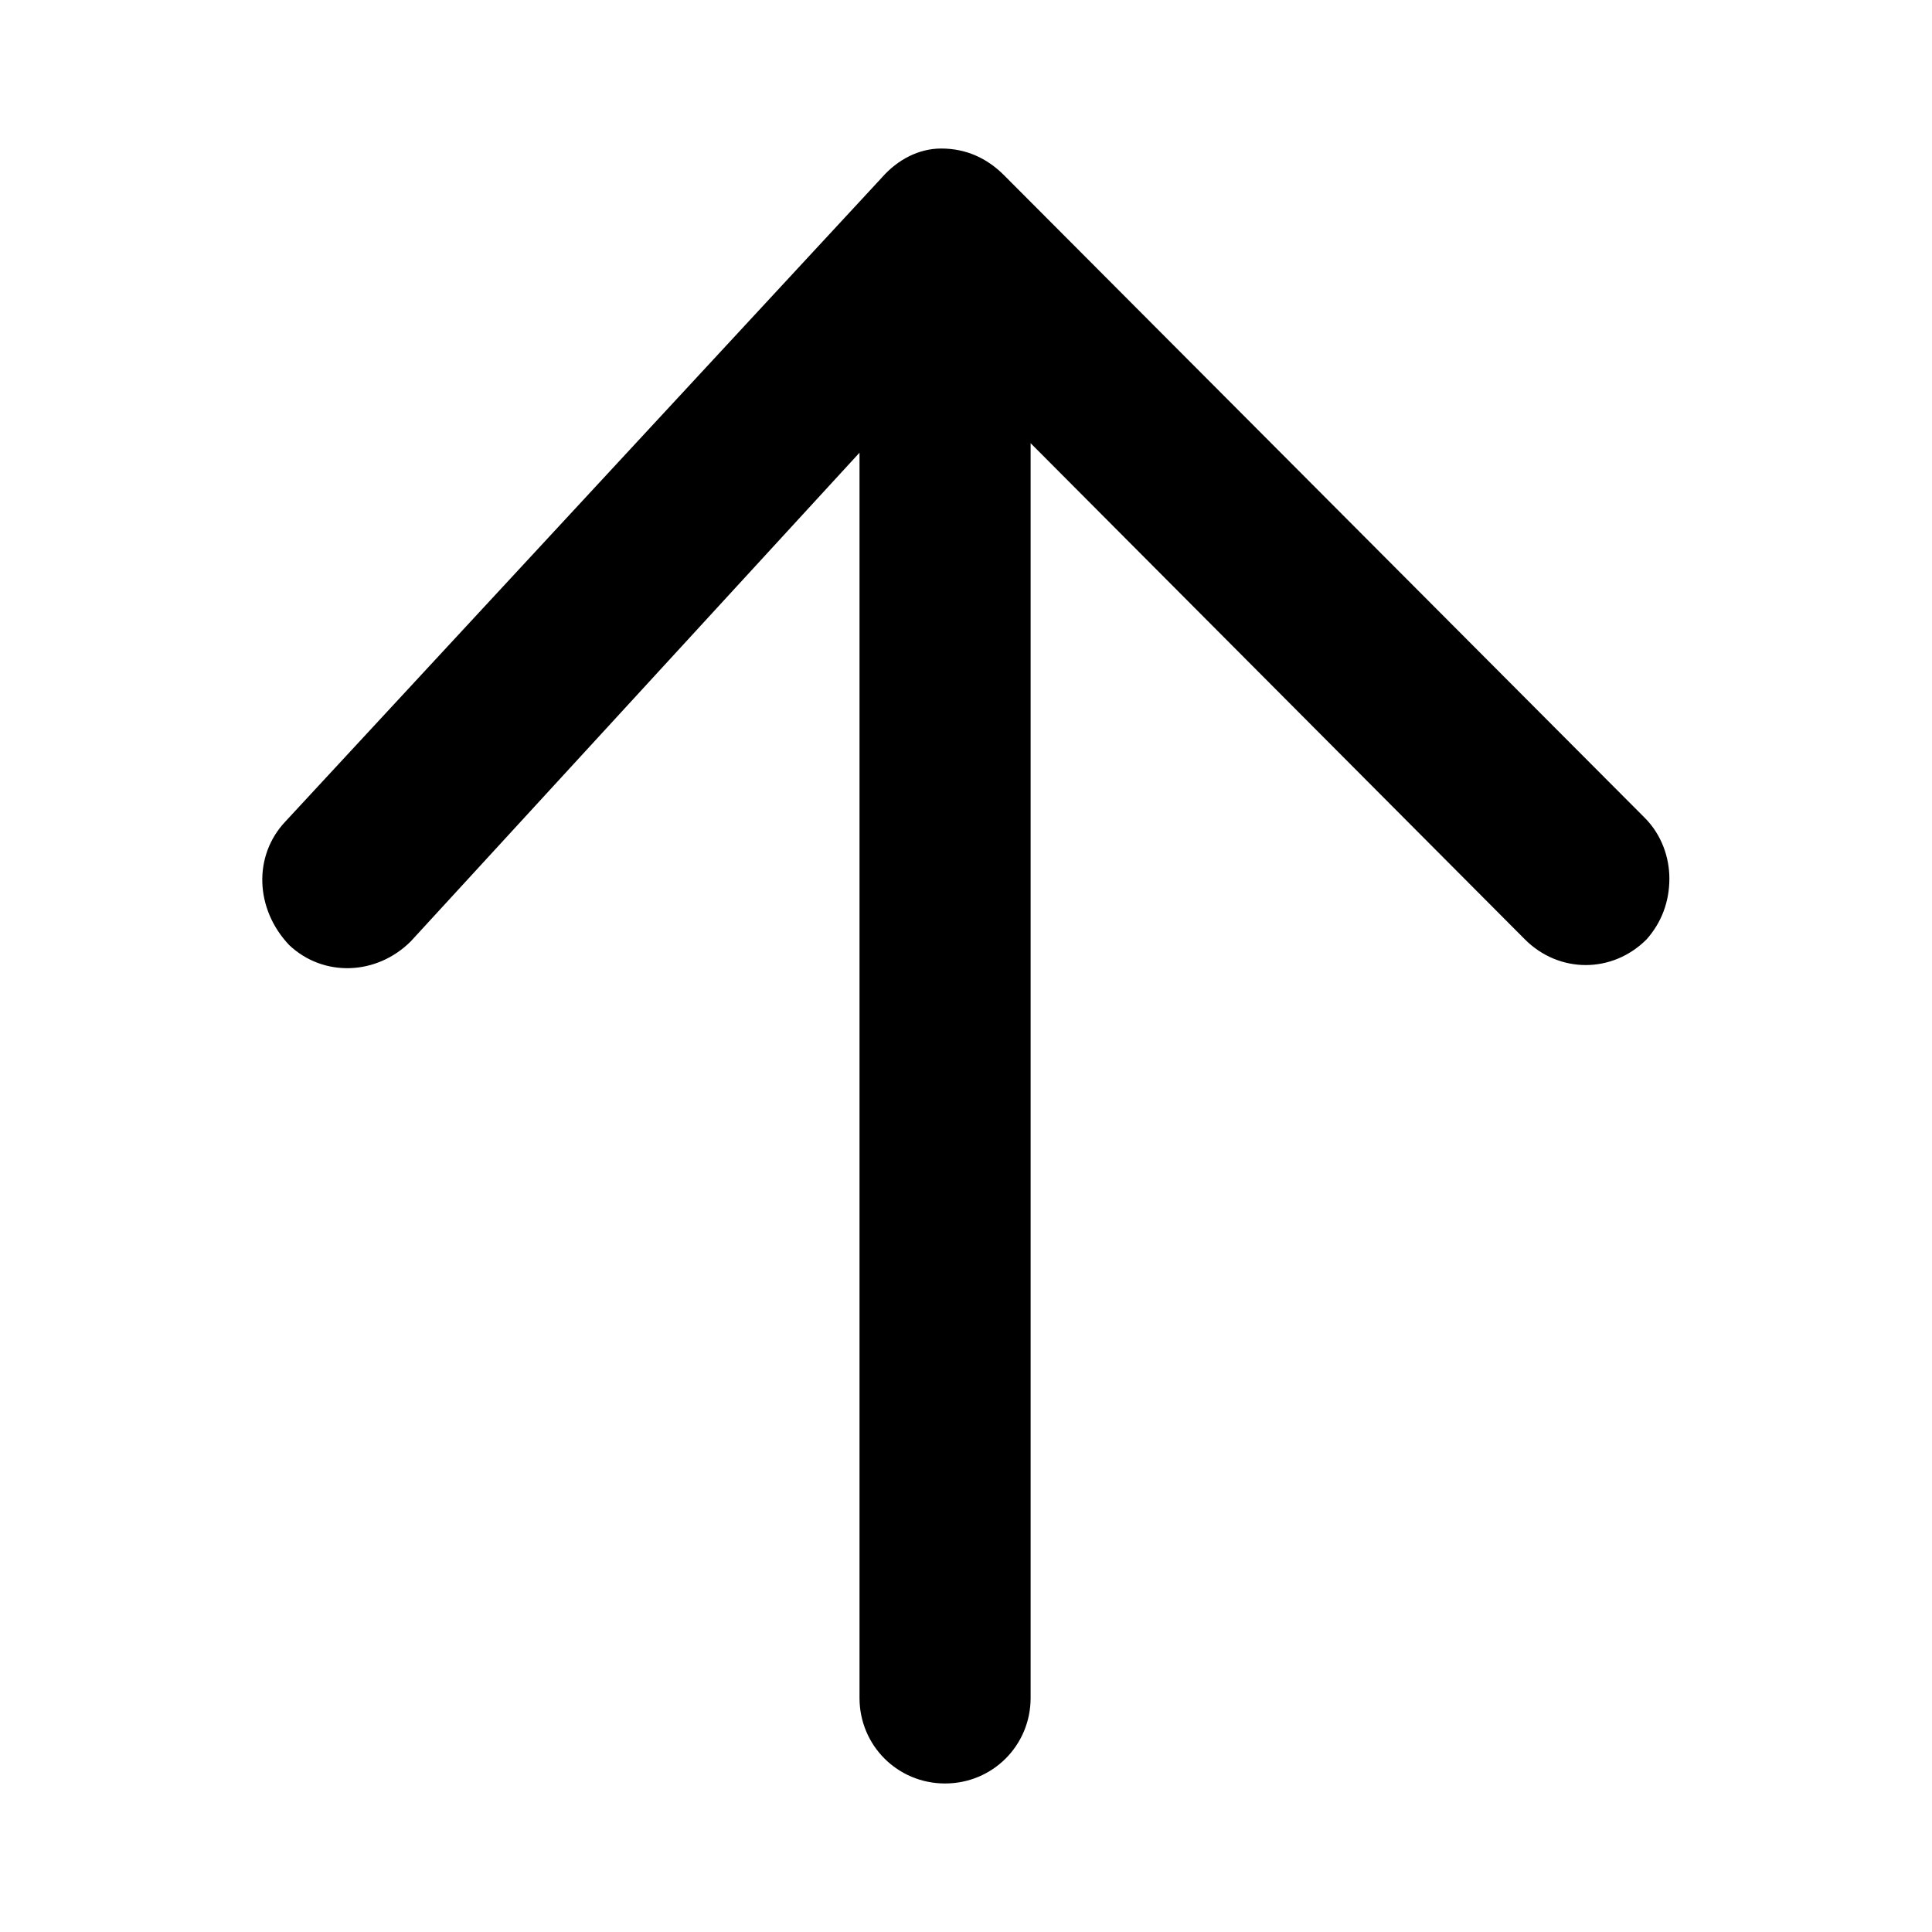 <?xml version="1.0" encoding="UTF-8"?>
<!-- The Best Svg Icon site in the world: iconSvg.co, Visit us! https://iconsvg.co -->
<svg fill="#000000" width="800px" height="800px" version="1.1" viewBox="144 144 512 512" xmlns="http://www.w3.org/2000/svg">
 <path d="m377.83 190.92-158.2 170.79c-8.566 9.07-8.062 23.176 1.008 32.746 9.07 8.566 23.176 8.062 32.242-1.008l118.9-129.48v330c0 12.594 10.078 22.672 22.672 22.672s22.672-10.078 22.672-22.672v-332.52l130.99 131.5c9.07 9.07 23.176 9.07 32.242 0 4.031-4.535 6.047-10.078 6.047-16.121 0-5.543-2.016-11.586-6.551-16.121l-169.79-170.29c-4.535-4.535-10.074-7.055-16.625-7.055-6.047 0-11.586 3.023-15.617 7.559z"/>
</svg>